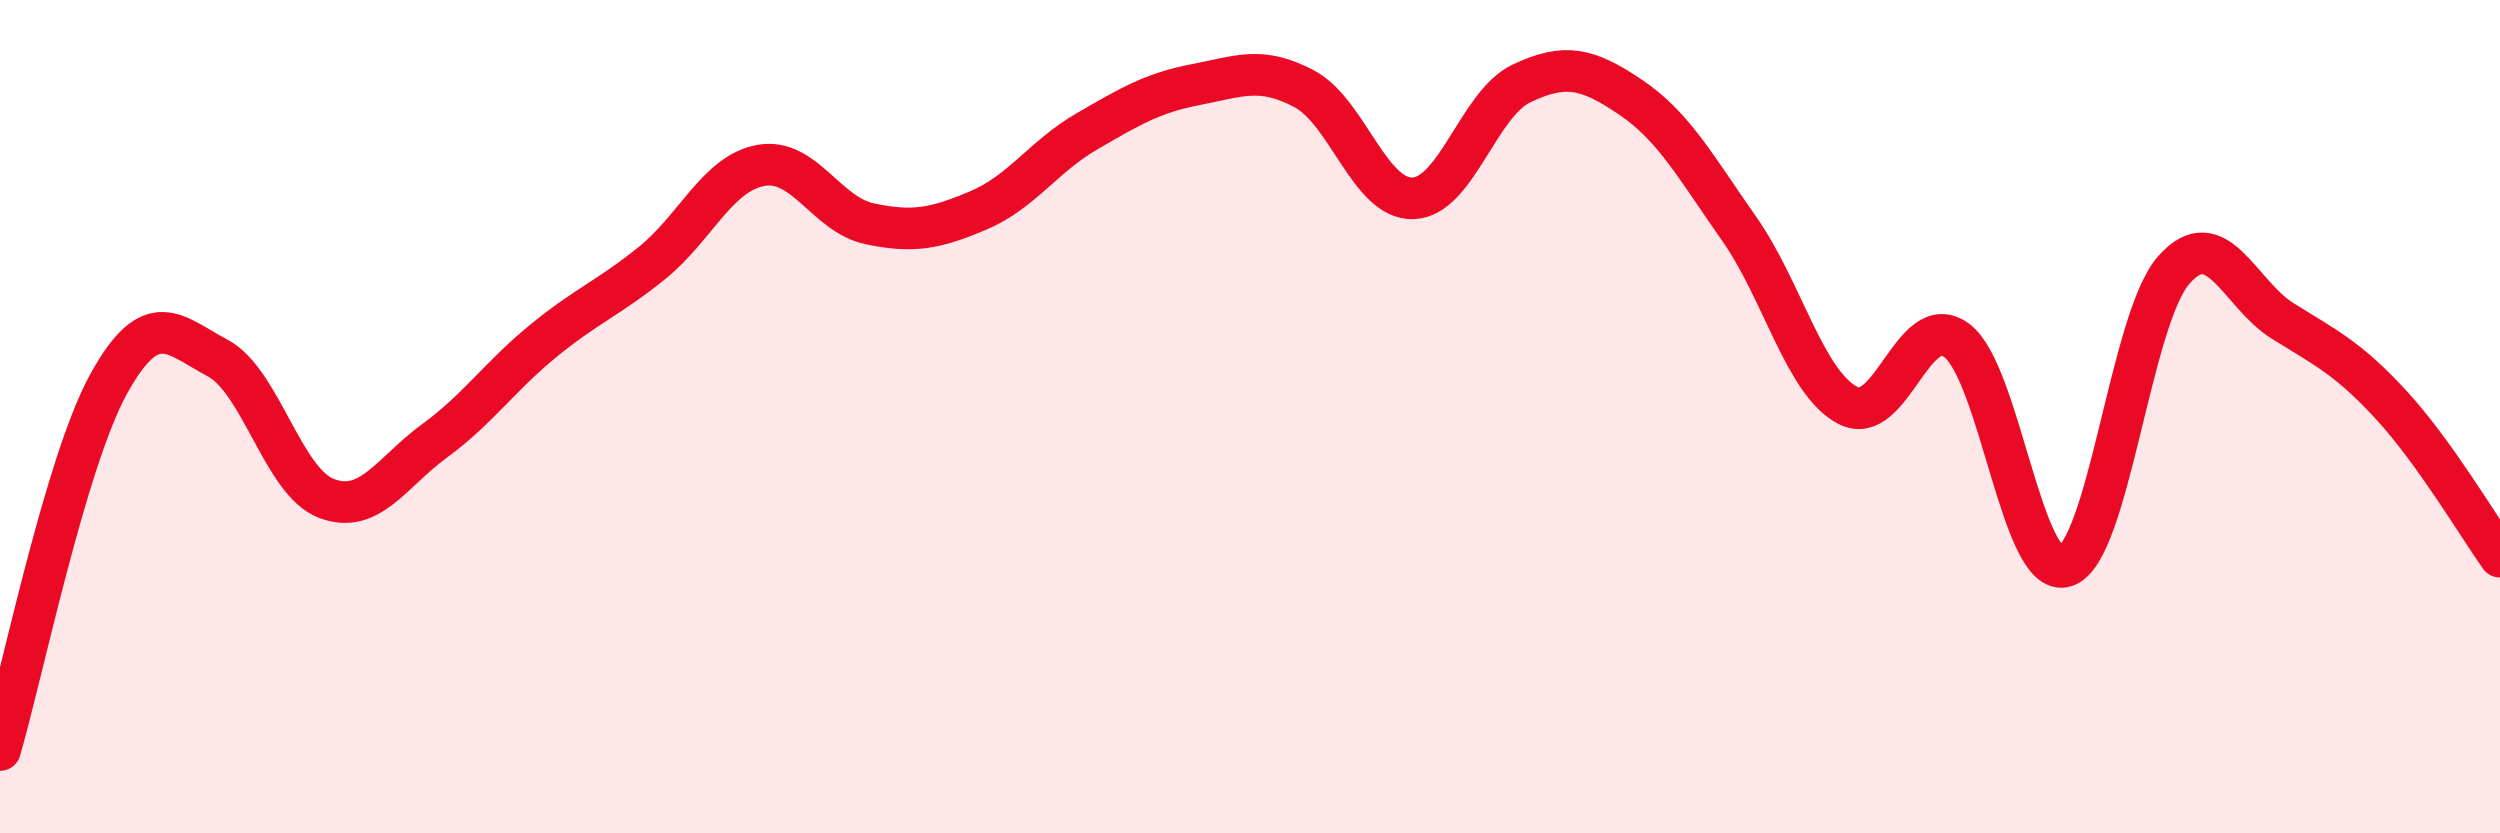 
    <svg width="60" height="20" viewBox="0 0 60 20" xmlns="http://www.w3.org/2000/svg">
      <path
        d="M 0,18 C 0.52,16.24 1.57,11.09 2.61,9.21 C 3.65,7.33 4.18,8.04 5.22,8.59 C 6.26,9.14 6.79,11.56 7.83,11.96 C 8.87,12.36 9.39,11.34 10.43,10.58 C 11.47,9.82 12,9.03 13.04,8.18 C 14.08,7.33 14.61,7.15 15.65,6.31 C 16.69,5.47 17.22,4.16 18.26,3.97 C 19.3,3.78 19.83,5.15 20.87,5.37 C 21.91,5.59 22.44,5.49 23.48,5.05 C 24.52,4.61 25.05,3.75 26.09,3.15 C 27.13,2.55 27.66,2.23 28.7,2.03 C 29.74,1.83 30.26,1.58 31.3,2.13 C 32.34,2.68 32.87,4.79 33.91,4.76 C 34.95,4.73 35.48,2.49 36.52,2 C 37.56,1.51 38.09,1.63 39.13,2.33 C 40.17,3.03 40.7,4.01 41.74,5.49 C 42.78,6.97 43.31,9.19 44.35,9.73 C 45.39,10.27 45.92,7.4 46.96,8.17 C 48,8.94 48.53,13.93 49.57,13.59 C 50.61,13.25 51.13,7.66 52.17,6.48 C 53.21,5.3 53.74,7.05 54.78,7.7 C 55.82,8.35 56.35,8.59 57.39,9.72 C 58.43,10.85 59.48,12.63 60,13.36L60 20L0 20Z"
        fill="#EB0A25"
        opacity="0.1"
        stroke-linecap="round"
        stroke-linejoin="round"
      />
      <path
        d="M 0,18 C 0.52,16.24 1.57,11.09 2.61,9.21 C 3.65,7.33 4.18,8.04 5.22,8.59 C 6.26,9.14 6.79,11.56 7.83,11.96 C 8.87,12.36 9.39,11.34 10.43,10.58 C 11.47,9.82 12,9.03 13.04,8.18 C 14.08,7.33 14.61,7.15 15.65,6.31 C 16.69,5.47 17.22,4.16 18.26,3.97 C 19.3,3.78 19.83,5.15 20.87,5.37 C 21.91,5.59 22.44,5.49 23.48,5.05 C 24.52,4.61 25.05,3.75 26.09,3.15 C 27.13,2.55 27.66,2.23 28.7,2.03 C 29.74,1.83 30.26,1.58 31.3,2.13 C 32.34,2.68 32.87,4.79 33.91,4.76 C 34.95,4.73 35.48,2.49 36.52,2 C 37.56,1.51 38.09,1.63 39.13,2.33 C 40.17,3.03 40.7,4.01 41.74,5.49 C 42.78,6.97 43.31,9.19 44.35,9.73 C 45.39,10.27 45.92,7.4 46.96,8.17 C 48,8.94 48.53,13.93 49.57,13.59 C 50.61,13.25 51.13,7.66 52.17,6.48 C 53.21,5.3 53.74,7.05 54.78,7.7 C 55.82,8.35 56.35,8.59 57.39,9.72 C 58.43,10.85 59.48,12.63 60,13.36"
        stroke="#EB0A25"
        stroke-width="1"
        fill="none"
        stroke-linecap="round"
        stroke-linejoin="round"
      />
    </svg>
  